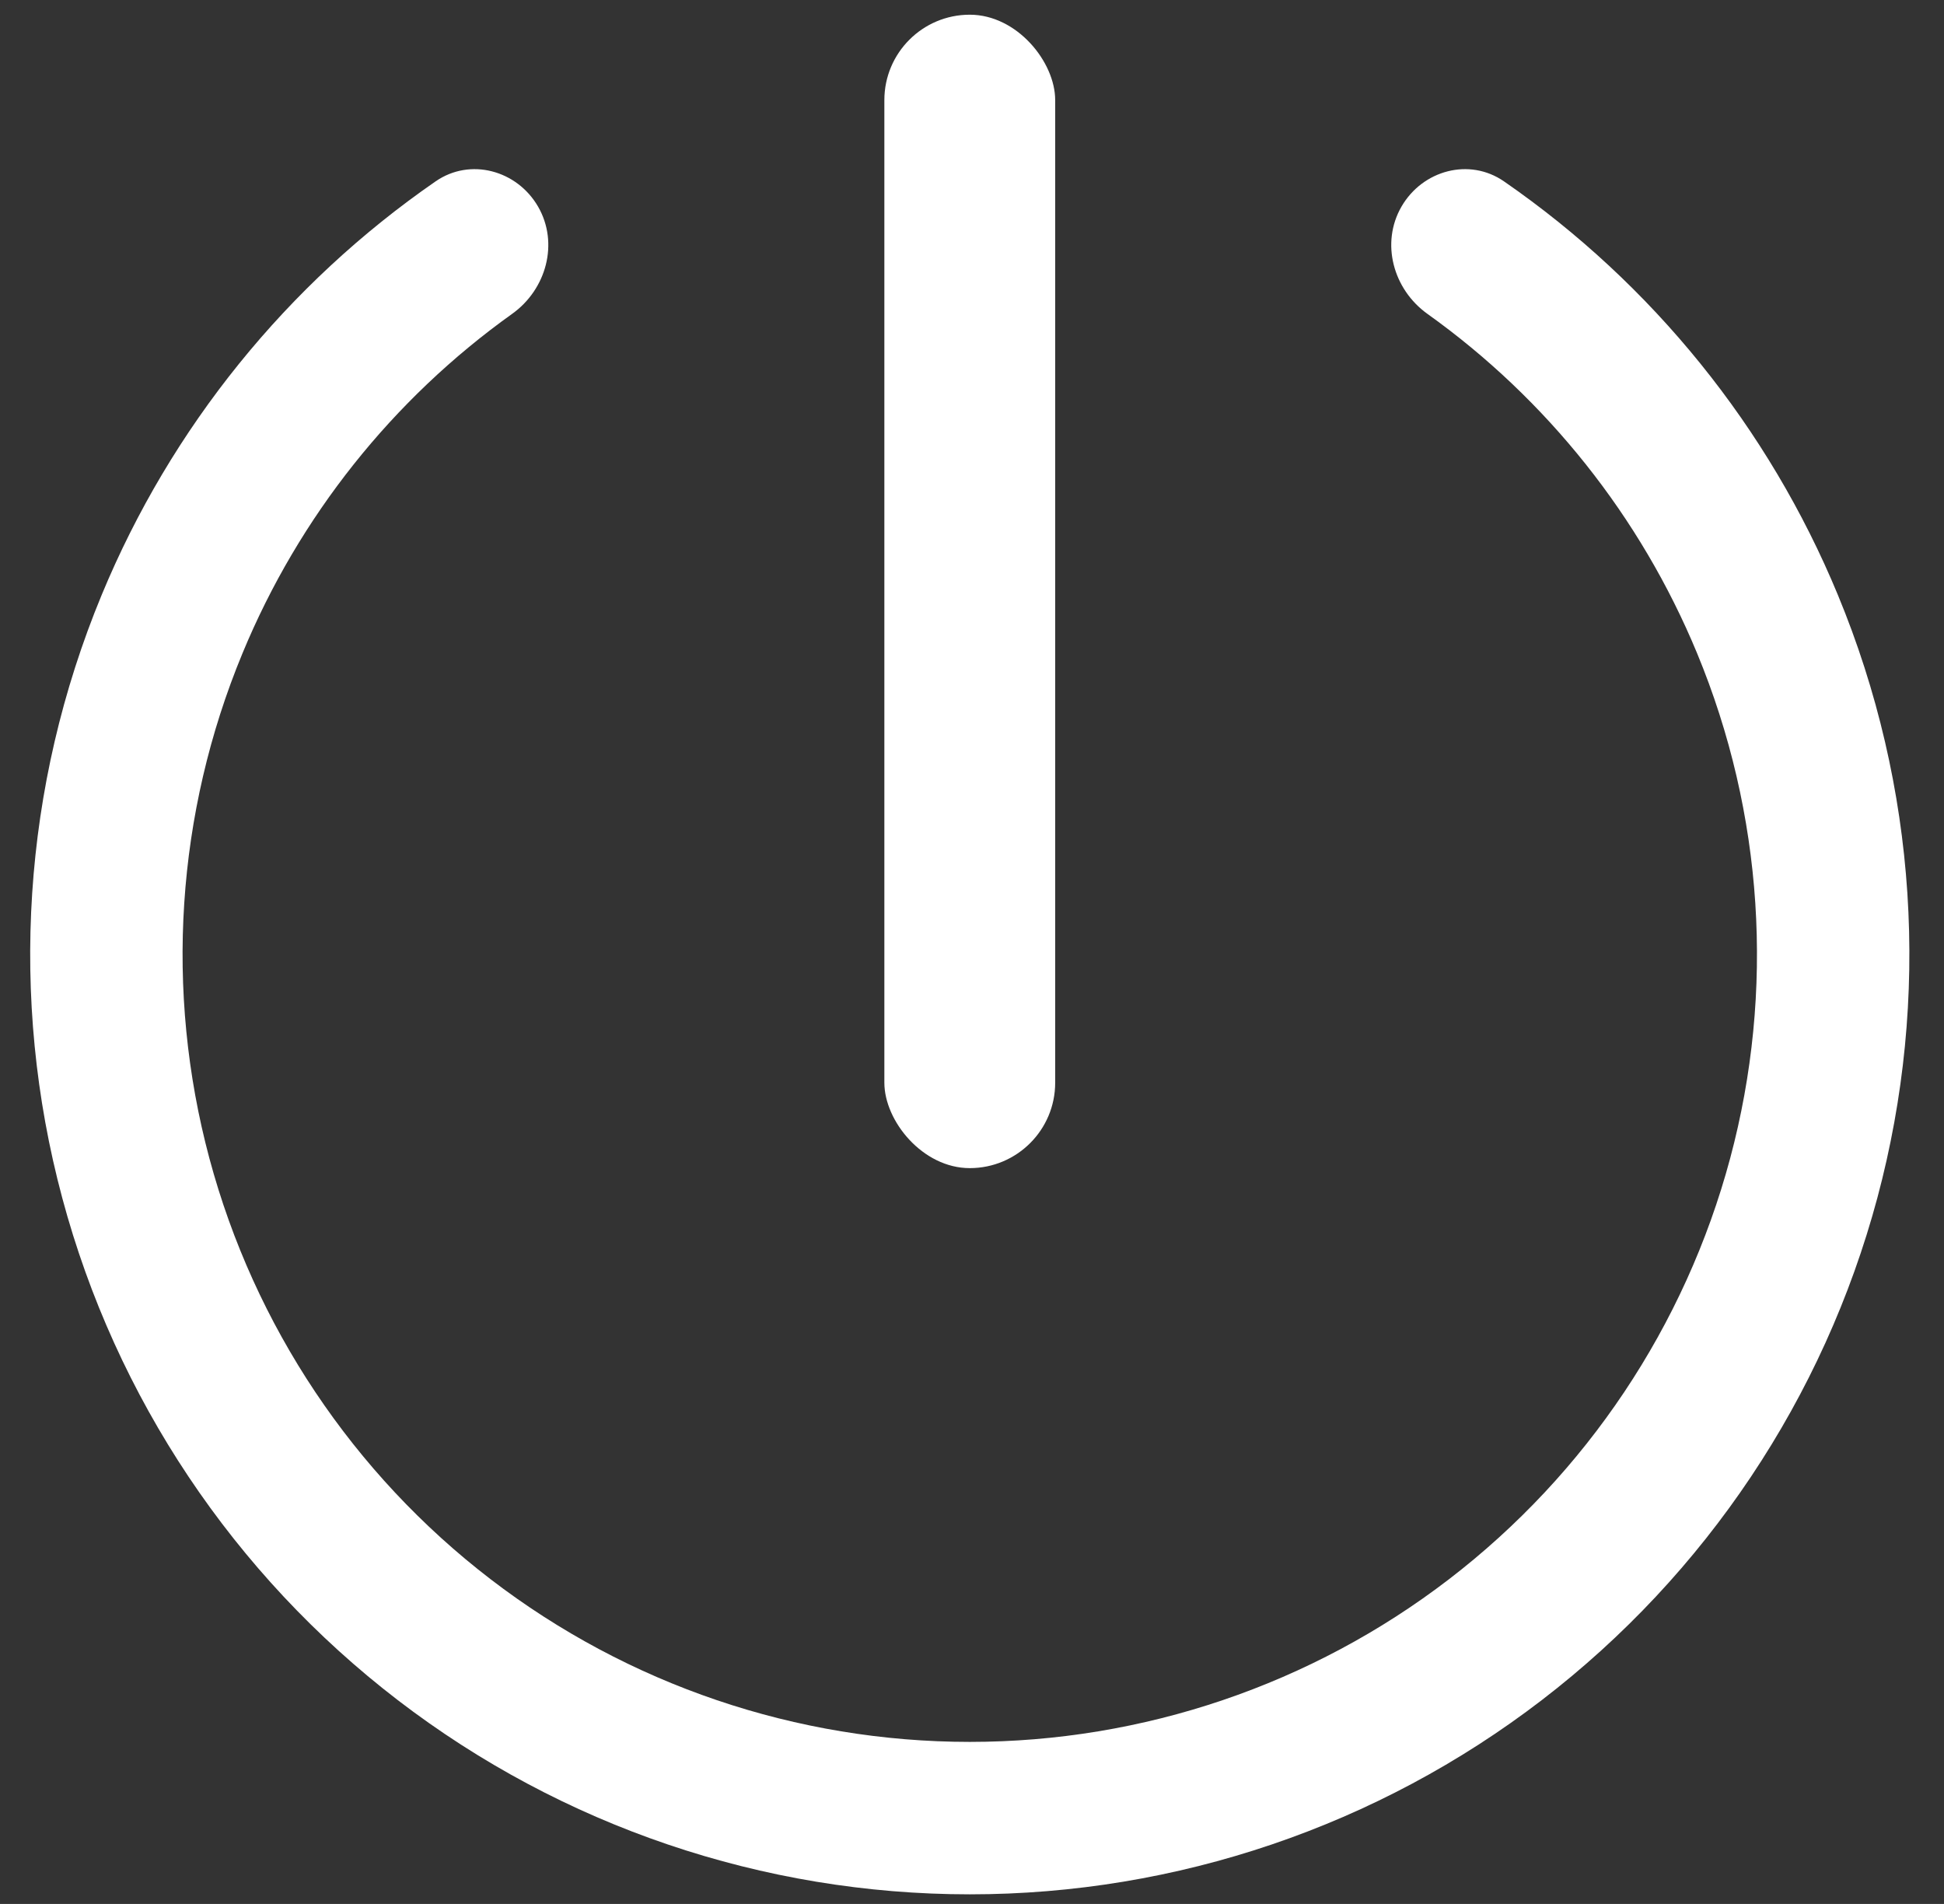<svg width="48" height="47" viewBox="0 0 48 47" fill="none" xmlns="http://www.w3.org/2000/svg">
<rect x="0" y="0" width="48" height="47" fill="#333333" stroke="none"/>
<rect x="21.836" y="0.363" width="4.218" height="28.473" rx="2.109" fill="white"/>
<path d="M34.604 5.101C35.124 4.201 36.28 3.886 37.135 4.477C40.797 7.008 43.666 10.548 45.379 14.685C47.334 19.403 47.676 24.635 46.355 29.568C45.033 34.501 42.12 38.86 38.068 41.969C34.017 45.078 29.052 46.763 23.945 46.763C18.838 46.763 13.874 45.078 9.822 41.969C5.77 38.86 2.857 34.501 1.536 29.568C0.214 24.635 0.557 19.403 2.511 14.685C4.225 10.548 7.093 7.008 10.756 4.477C11.61 3.886 12.766 4.201 13.286 5.101C13.805 6.001 13.491 7.144 12.645 7.748C9.696 9.855 7.384 12.753 5.988 16.125C4.35 20.078 4.063 24.461 5.17 28.594C6.278 32.727 8.718 36.379 12.113 38.984C15.507 41.589 19.666 43 23.945 43C28.224 43 32.383 41.589 35.778 38.984C39.172 36.379 41.612 32.727 42.72 28.594C43.827 24.461 43.54 20.078 41.903 16.125C40.506 12.753 38.194 9.855 35.245 7.748C34.4 7.144 34.085 6.001 34.604 5.101Z" fill="white"/>
</svg>
